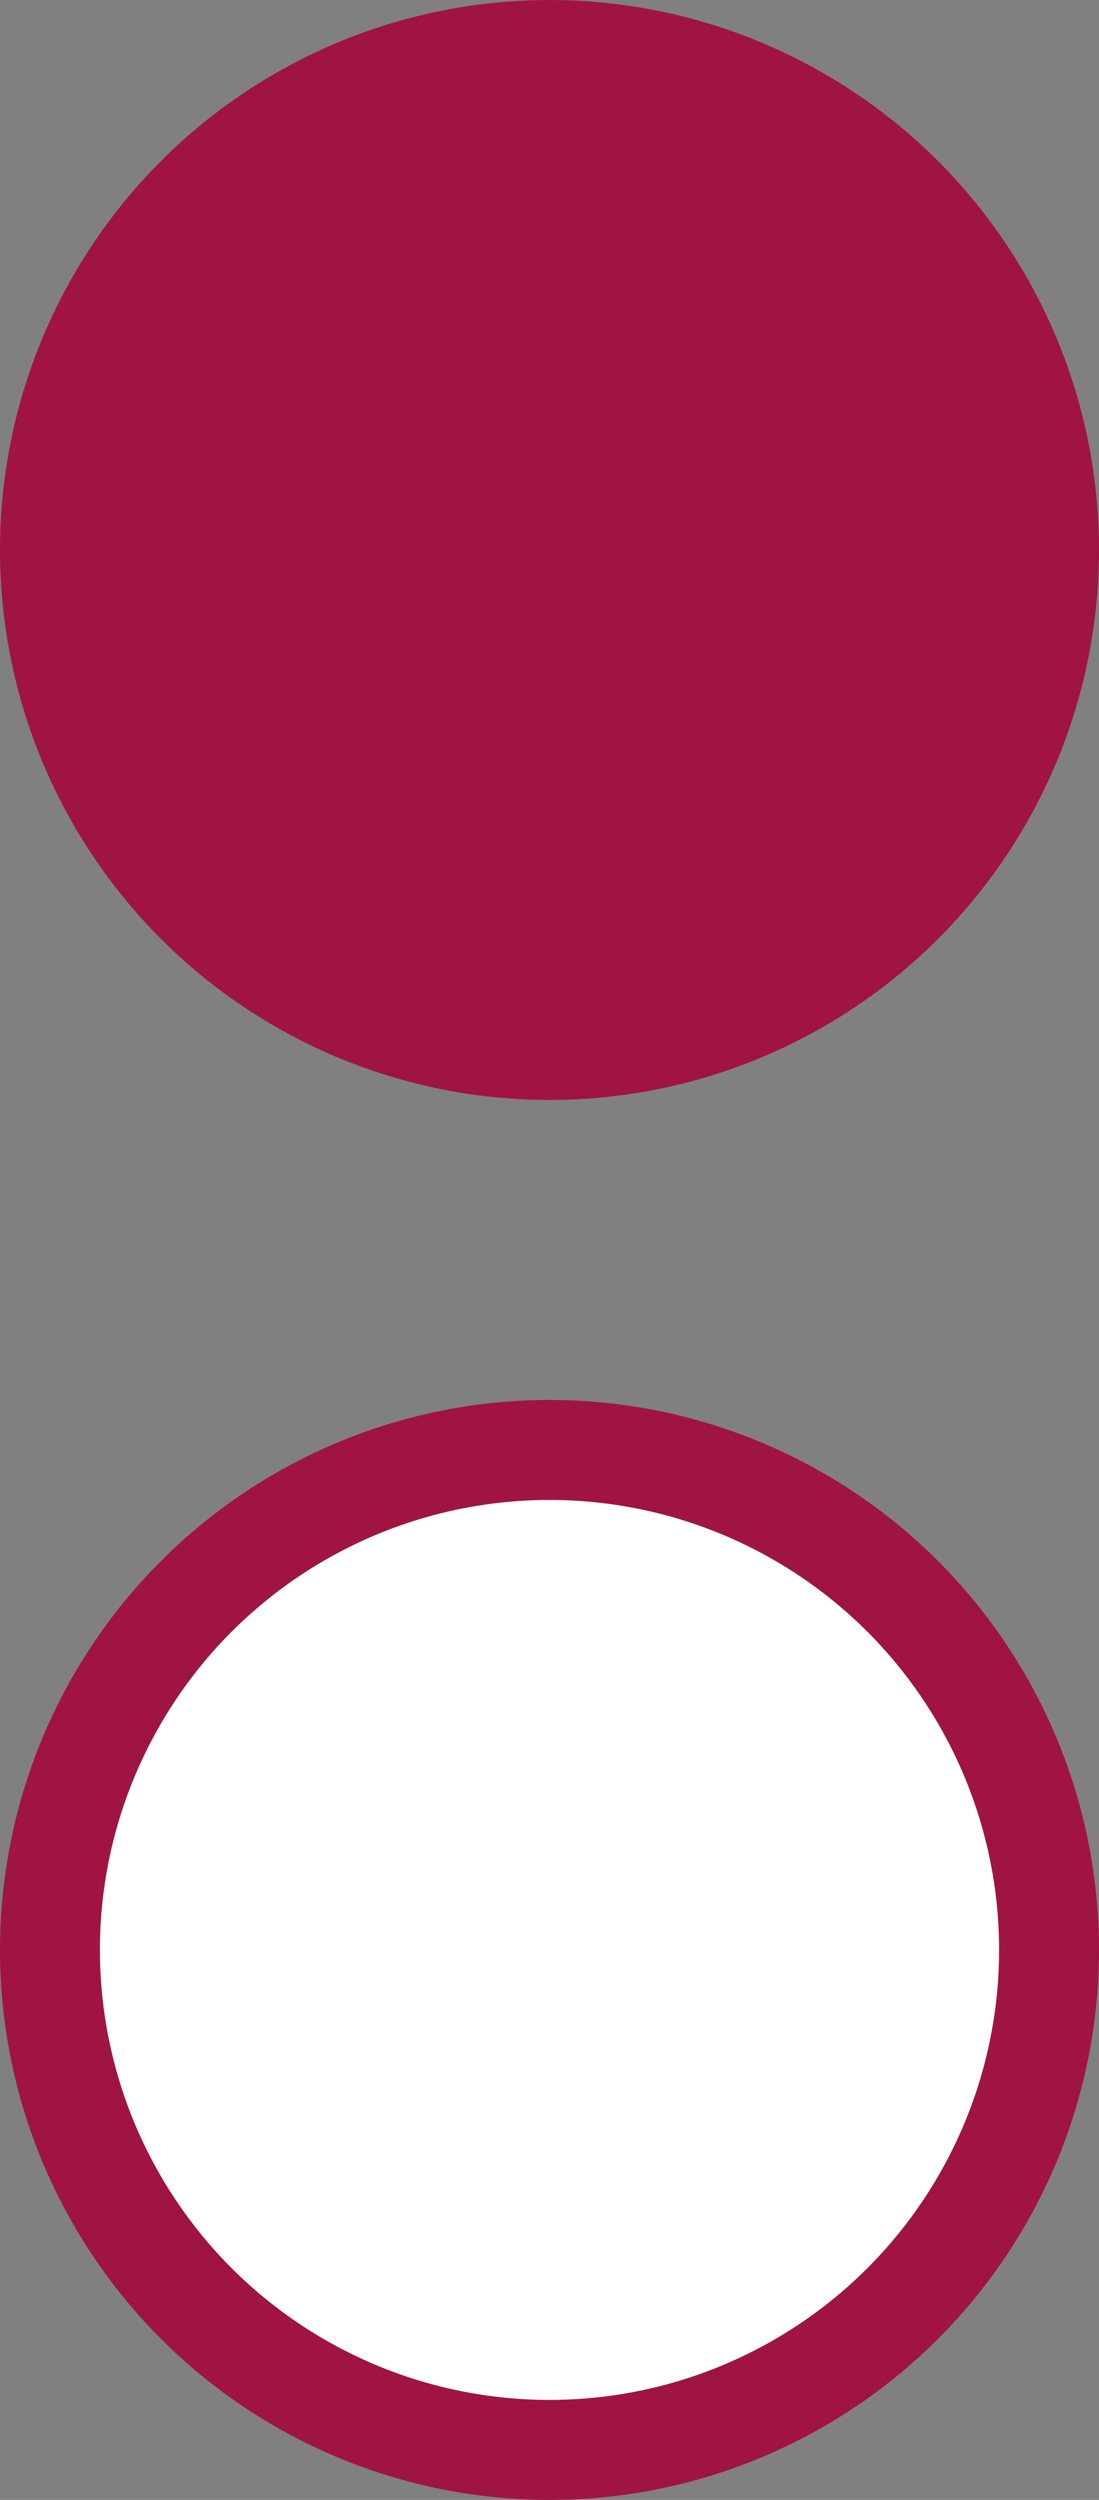 <?xml version="1.0" encoding="utf-8"?>
<!-- Generator: Adobe Illustrator 26.5.0, SVG Export Plug-In . SVG Version: 6.00 Build 0)  -->
<svg version="1.1" id="Ebene_1" xmlns="http://www.w3.org/2000/svg" xmlns:xlink="http://www.w3.org/1999/xlink" x="0px" y="0px"
	 viewBox="0 0 22 50" style="enable-background:new 0 0 22 50;" xml:space="preserve">
<rect x="0" y="0" width="22" height="50" fill="#808080" stroke="none"/>
<style type="text/css">
	.st0{fill-rule:evenodd;clip-rule:evenodd;fill:#A01441;stroke:#A01441;stroke-width:2;}
	.st1{fill-rule:evenodd;clip-rule:evenodd;fill:#FFFFFF;stroke:#A01441;stroke-width:2;}
</style>
<g id="Page-1">
	<g id="Responsive_Product" transform="translate(-19, -4148)">
		<g id="Group-4-Copy-8" transform="translate(20, 4149)">
			<circle id="Oval-Copy-3" class="st0" cx="10" cy="10" r="10"/>
			<circle id="Oval-Copy-5" class="st1" cx="10" cy="38" r="10"/>
		</g>
	</g>
</g>
</svg>
